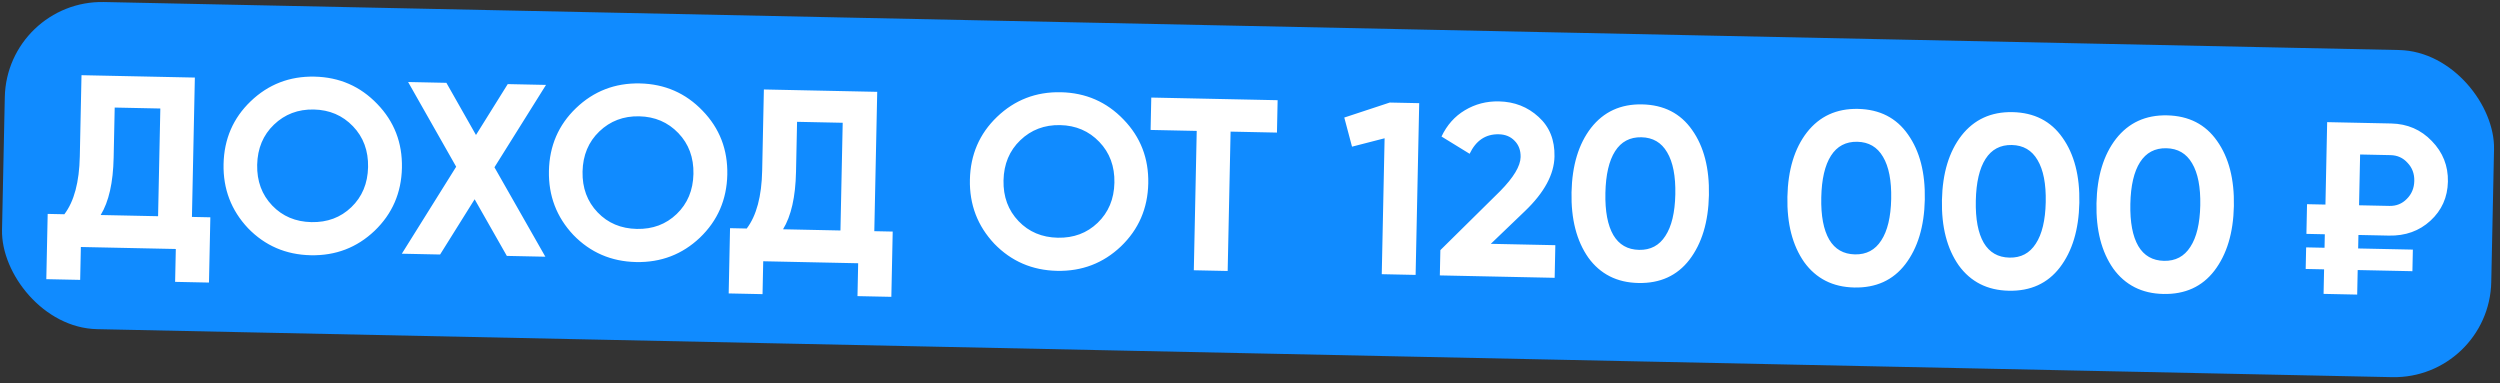 <?xml version="1.0" encoding="UTF-8"?> <svg xmlns="http://www.w3.org/2000/svg" width="489" height="75" viewBox="0 0 489 75" fill="none"><rect x="0" y="0" width="489" height="75" fill="#333333" stroke="none"/><rect x="1.337" width="487" height="64" rx="19" transform="rotate(1.198 1.337 0)" fill="#108BFF"></rect><path d="M38.113 15.172L37.543 42.43L41.143 42.505L40.876 55.27L34.253 55.132L34.388 48.701L15.816 48.313L15.681 54.744L9.059 54.605L9.326 41.84L12.589 41.908C14.498 39.388 15.505 35.616 15.61 30.593L15.942 14.708L38.113 15.172ZM19.691 42.057L30.921 42.291L31.361 21.224L22.435 21.038L22.23 30.827C22.128 35.722 21.282 39.465 19.691 42.057ZM73.27 45.145C69.809 48.434 65.647 50.027 60.784 49.925C55.921 49.824 51.829 48.058 48.508 44.628C45.22 41.134 43.627 36.956 43.729 32.093C43.831 27.198 45.597 23.106 49.027 19.817C52.489 16.497 56.651 14.887 61.514 14.989C66.377 15.091 70.469 16.872 73.789 20.335C77.11 23.765 78.72 27.927 78.617 32.822C78.515 37.717 76.733 41.825 73.27 45.145ZM53.257 40.214C55.262 42.304 57.816 43.382 60.919 43.447C64.023 43.512 66.62 42.542 68.71 40.537C70.833 38.501 71.928 35.883 71.995 32.684C72.062 29.485 71.077 26.823 69.041 24.7C67.005 22.577 64.451 21.484 61.38 21.42C58.309 21.355 55.711 22.341 53.588 24.377C51.465 26.413 50.37 29.031 50.303 32.23C50.236 35.43 51.221 38.091 53.257 40.214ZM96.715 32.721L106.671 50.212L99.137 50.055L92.839 38.977L86.084 49.782L78.598 49.626L89.228 32.612L79.828 16.044L87.314 16.2L93.102 26.404L99.311 16.451L106.798 16.608L96.715 32.721ZM136.913 46.476C133.451 49.764 129.289 51.357 124.426 51.256C119.563 51.154 115.471 49.388 112.15 45.958C108.863 42.465 107.27 38.286 107.371 33.423C107.474 28.529 109.239 24.436 112.669 21.147C116.131 17.827 120.294 16.218 125.157 16.319C130.02 16.421 134.111 18.203 137.432 21.665C140.753 25.095 142.362 29.258 142.26 34.153C142.157 39.048 140.375 43.155 136.913 46.476ZM116.9 41.544C118.904 43.635 121.458 44.712 124.562 44.777C127.665 44.842 130.262 43.872 132.352 41.867C134.475 39.831 135.57 37.214 135.637 34.014C135.704 30.815 134.719 28.154 132.683 26.031C130.647 23.908 128.093 22.814 125.022 22.75C121.951 22.686 119.354 23.672 117.231 25.708C115.108 27.744 114.013 30.361 113.946 33.561C113.879 36.76 114.863 39.421 116.9 41.544ZM171.584 17.962L171.014 45.22L174.613 45.295L174.347 58.061L167.724 57.922L167.858 51.492L149.286 51.103L149.152 57.534L142.53 57.395L142.796 44.63L146.06 44.699C147.969 42.178 148.976 38.406 149.081 33.383L149.413 17.499L171.584 17.962ZM153.162 44.847L164.392 45.082L164.832 24.014L155.906 23.828L155.701 33.618C155.599 38.513 154.753 42.256 153.162 44.847ZM219.254 48.197C215.793 51.485 211.631 53.079 206.768 52.977C201.905 52.875 197.813 51.109 194.492 47.679C191.204 44.186 189.611 40.008 189.713 35.145C189.815 30.25 191.581 26.158 195.01 22.869C198.472 19.548 202.635 17.939 207.498 18.041C212.361 18.142 216.453 19.924 219.773 23.386C223.094 26.817 224.703 30.979 224.601 35.874C224.499 40.769 222.716 44.877 219.254 48.197ZM199.241 43.266C201.246 45.356 203.8 46.434 206.903 46.498C210.006 46.563 212.603 45.593 214.694 43.589C216.817 41.553 217.912 38.935 217.978 35.736C218.045 32.536 217.061 29.875 215.025 27.752C212.989 25.629 210.435 24.535 207.364 24.471C204.292 24.407 201.695 25.393 199.572 27.429C197.449 29.465 196.354 32.083 196.287 35.282C196.22 38.481 197.205 41.143 199.241 43.266ZM225.19 19.083L249.904 19.599L249.772 25.934L240.702 25.744L240.132 53.002L233.51 52.864L234.079 25.606L225.057 25.417L225.19 19.083ZM262.942 22.993L271.837 20.058L277.596 20.178L276.894 53.771L270.271 53.632L270.827 27.046L264.455 28.689L262.942 22.993ZM304.091 54.339L281.631 53.87L281.735 48.927L293.451 37.361C296.067 34.695 297.394 32.483 297.431 30.723C297.458 29.411 297.064 28.347 296.249 27.53C295.466 26.713 294.435 26.291 293.155 26.265C290.595 26.211 288.696 27.484 287.458 30.082L281.959 26.703C283.031 24.453 284.555 22.74 286.532 21.565C288.541 20.359 290.762 19.781 293.193 19.832C296.233 19.896 298.82 20.91 300.955 22.875C303.092 24.808 304.126 27.39 304.058 30.622C303.985 34.109 302.071 37.654 298.315 41.256L291.603 47.693L304.224 47.957L304.091 54.339ZM320.464 55.354C316.273 55.266 313.011 53.614 310.678 50.396C308.378 47.115 307.283 42.852 307.392 37.605C307.502 32.358 308.774 28.16 311.208 25.01C313.675 21.861 317.003 20.33 321.195 20.418C325.45 20.506 328.711 22.175 330.98 25.423C333.281 28.672 334.376 32.92 334.266 38.167C334.157 43.413 332.884 47.628 330.449 50.809C328.048 53.928 324.719 55.443 320.464 55.354ZM327.692 38.029C327.767 34.446 327.232 31.698 326.088 29.786C324.975 27.874 323.3 26.895 321.06 26.848C318.821 26.801 317.105 27.71 315.914 29.573C314.723 31.437 314.09 34.16 314.015 37.743C313.94 41.326 314.459 44.074 315.571 45.986C316.684 47.865 318.36 48.828 320.6 48.875C322.839 48.922 324.554 48.014 325.746 46.15C326.969 44.287 327.618 41.58 327.692 38.029ZM362.689 56.236C358.498 56.149 355.236 54.496 352.903 51.279C350.603 47.998 349.508 43.734 349.617 38.487C349.727 33.241 350.999 29.042 353.433 25.892C355.9 22.743 359.229 21.213 363.42 21.3C367.675 21.389 370.937 23.058 373.205 26.306C375.506 29.555 376.601 33.802 376.492 39.049C376.382 44.296 375.11 48.51 372.674 51.692C370.273 54.811 366.944 56.325 362.689 56.236ZM369.917 38.912C369.992 35.329 369.457 32.581 368.313 30.669C367.201 28.757 365.525 27.778 363.285 27.731C361.046 27.684 359.33 28.592 358.139 30.456C356.948 32.319 356.315 35.043 356.24 38.626C356.165 42.209 356.684 44.957 357.796 46.868C358.909 48.748 360.585 49.711 362.825 49.758C365.064 49.805 366.78 48.896 367.971 47.033C369.194 45.17 369.843 42.463 369.917 38.912ZM392.917 56.868C388.726 56.781 385.464 55.128 383.131 51.911C380.831 48.63 379.736 44.366 379.845 39.119C379.955 33.873 381.227 29.674 383.661 26.524C386.128 23.375 389.456 21.845 393.647 21.932C397.902 22.021 401.164 23.69 403.433 26.938C405.734 30.186 406.829 34.434 406.719 39.681C406.61 44.928 405.337 49.142 402.902 52.324C400.501 55.443 397.172 56.957 392.917 56.868ZM400.145 39.544C400.22 35.961 399.685 33.213 398.541 31.3C397.428 29.389 395.753 28.41 393.513 28.363C391.273 28.316 389.558 29.224 388.367 31.088C387.176 32.951 386.543 35.675 386.468 39.258C386.393 42.841 386.912 45.589 388.024 47.5C389.137 49.38 390.813 50.343 393.053 50.39C395.292 50.437 397.007 49.528 398.199 47.665C399.422 45.802 400.071 43.095 400.145 39.544ZM423.145 57.5C418.954 57.413 415.692 55.76 413.358 52.543C411.058 49.262 409.963 44.998 410.073 39.751C410.183 34.504 411.455 30.306 413.889 27.156C416.355 24.007 419.684 22.476 423.875 22.564C428.13 22.653 431.392 24.322 433.661 27.57C435.961 30.818 437.057 35.066 436.947 40.313C436.837 45.56 435.565 49.774 433.13 52.956C430.728 56.075 427.4 57.589 423.145 57.5ZM430.373 40.176C430.447 36.592 429.913 33.845 428.768 31.932C427.656 30.021 425.98 29.041 423.741 28.995C421.501 28.948 419.786 29.856 418.595 31.72C417.403 33.583 416.77 36.306 416.696 39.89C416.621 43.473 417.139 46.22 418.252 48.132C419.365 50.012 421.041 50.975 423.28 51.022C425.52 51.069 427.235 50.16 428.426 48.297C429.65 46.434 430.298 43.727 430.373 40.176ZM467.259 46.084L461.309 45.959L461.254 48.599L471.955 48.823L471.867 53.046L461.165 52.822L461.065 57.621L454.49 57.483L454.591 52.684L450.992 52.609L451.08 48.386L454.679 48.461L454.734 45.822L451.135 45.747L451.256 39.94L454.856 40.015L455.193 23.891L467.718 24.153C470.885 24.219 473.534 25.363 475.664 27.584C477.826 29.805 478.875 32.452 478.811 35.523C478.747 38.594 477.605 41.147 475.386 43.181C473.2 45.184 470.491 46.151 467.259 46.084ZM467.589 30.343L461.638 30.219L461.43 40.153L467.381 40.277C468.725 40.305 469.854 39.849 470.77 38.908C471.718 37.967 472.207 36.793 472.236 35.386C472.266 33.978 471.826 32.8 470.918 31.853C470.042 30.875 468.932 30.371 467.589 30.343Z" fill="white"></path></svg> 